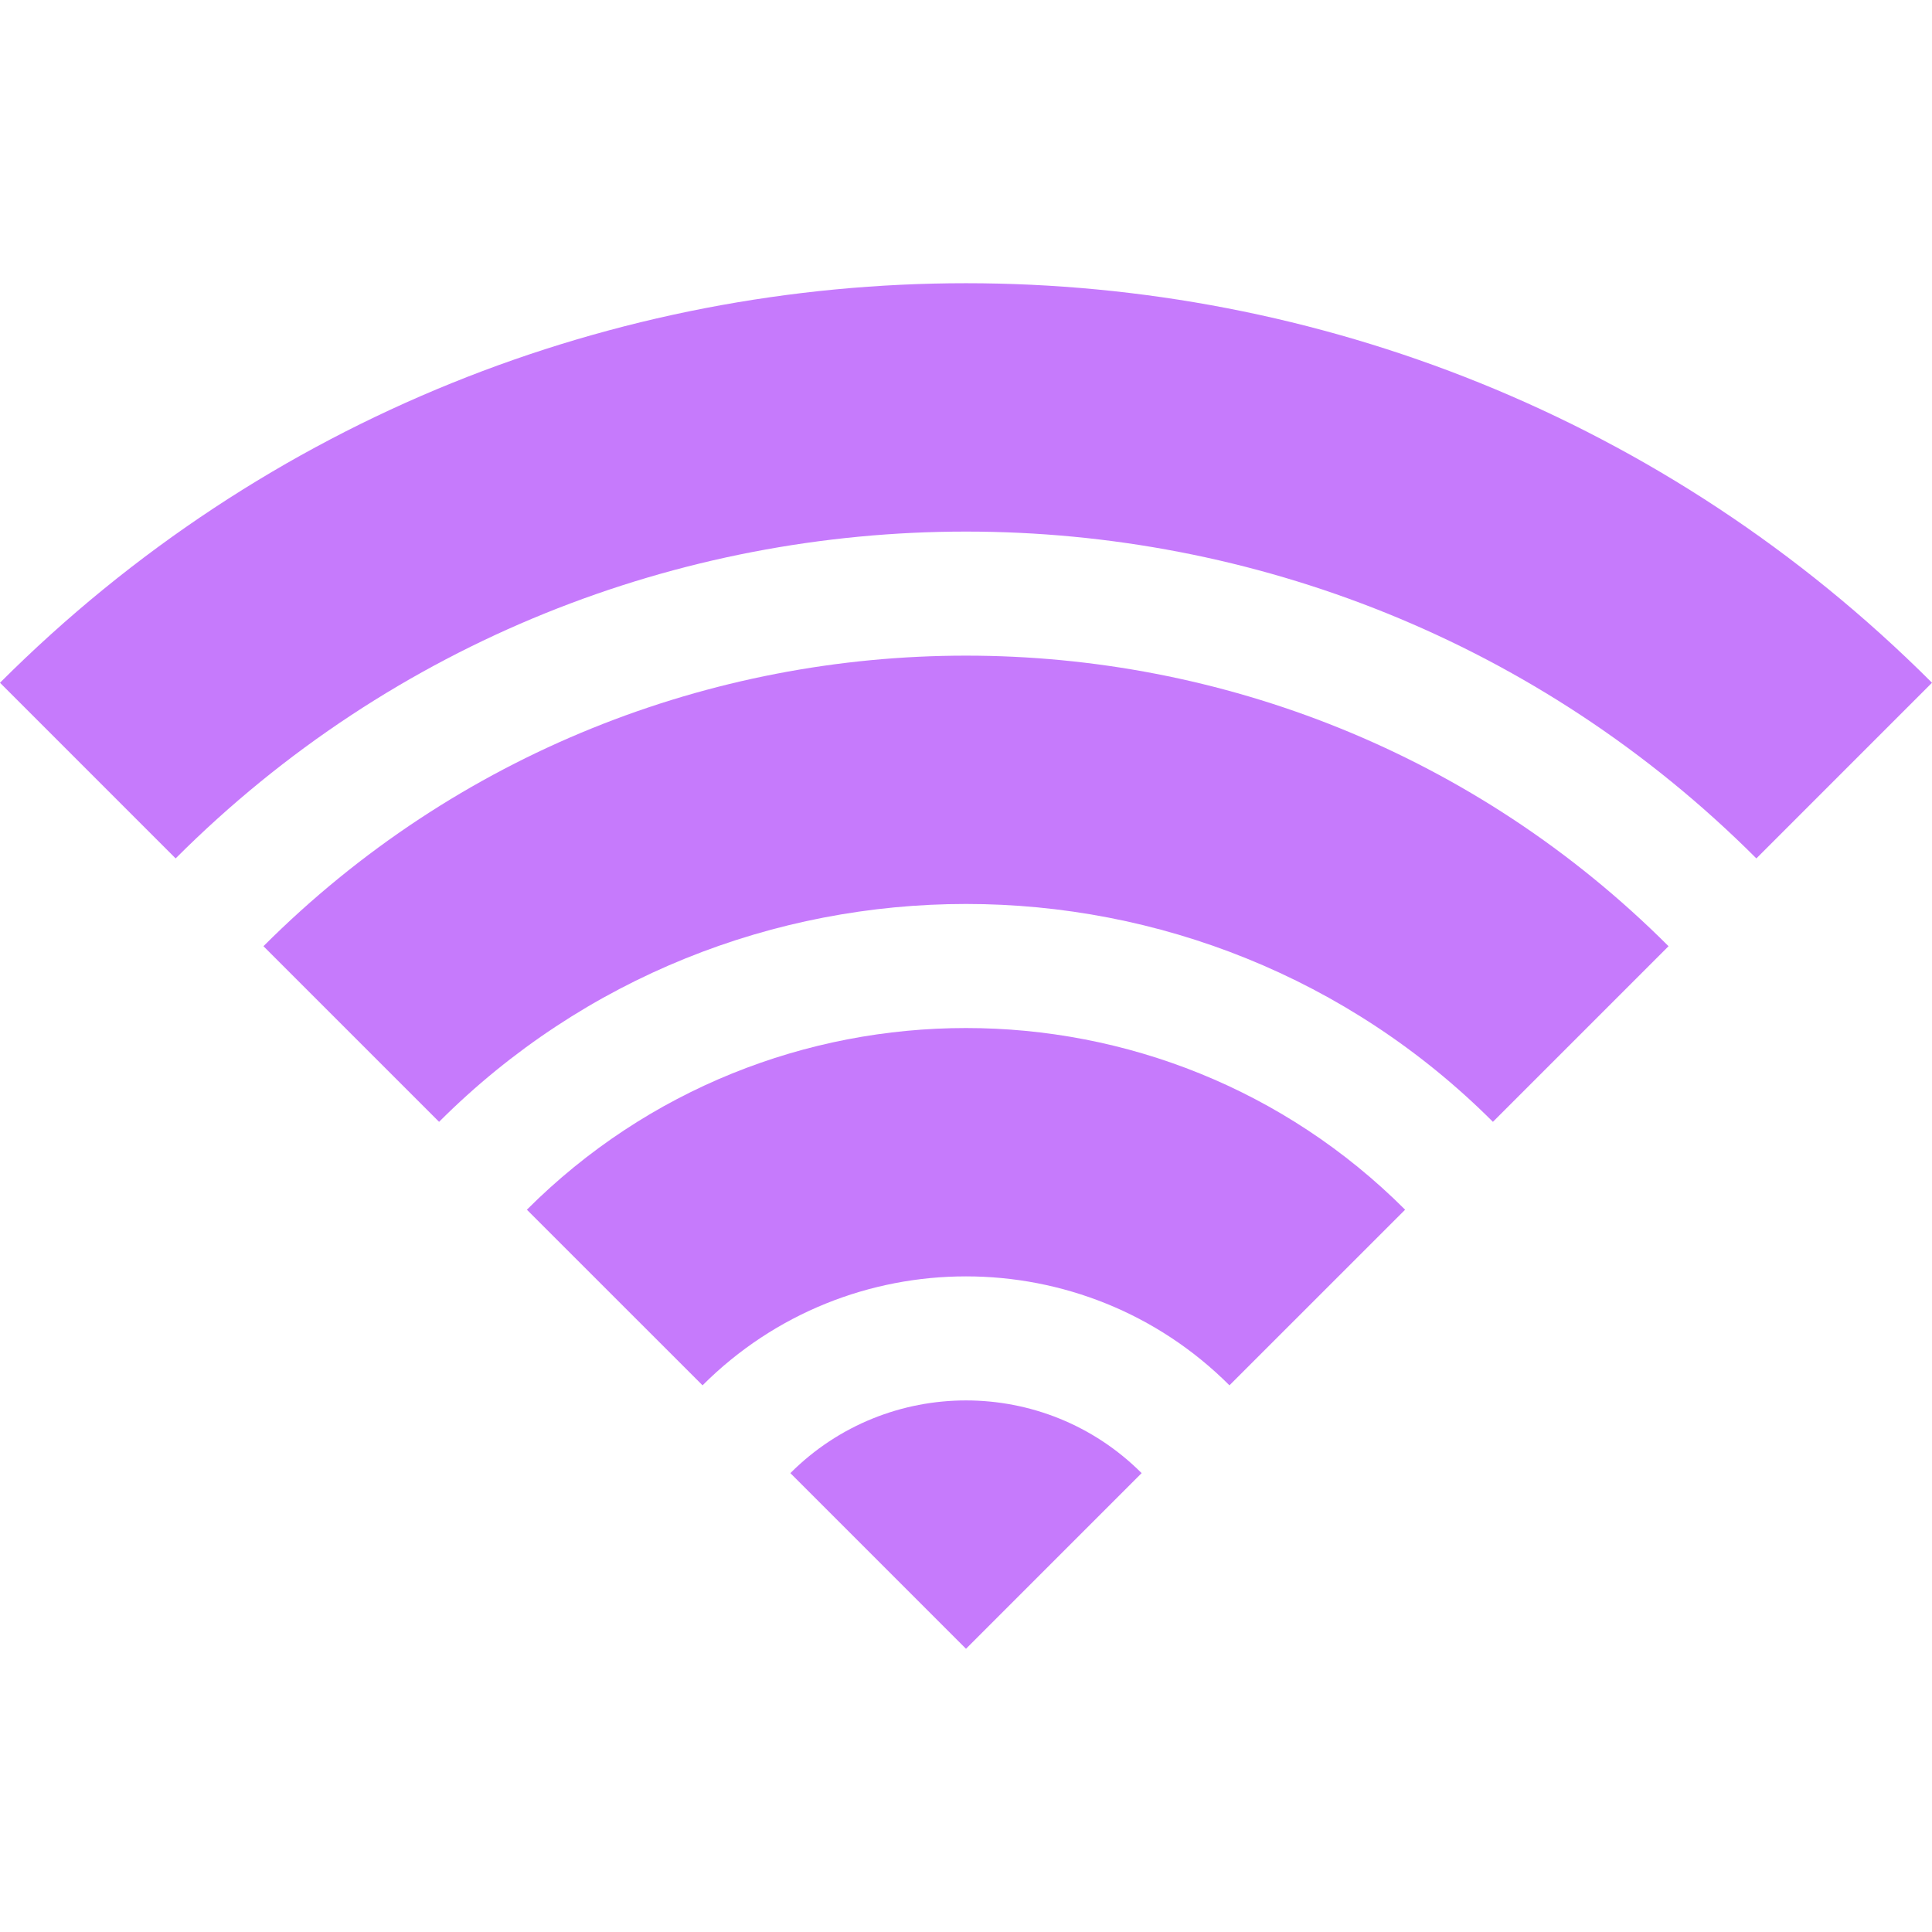 <!--?xml version="1.0" encoding="utf-8"?-->
<!-- Generator: Adobe Illustrator 18.1.1, SVG Export Plug-In . SVG Version: 6.00 Build 0)  -->

<svg version="1.1" id="_x32_" xmlns="http://www.w3.org/2000/svg" xmlns:xlink="http://www.w3.org/1999/xlink" x="0px" y="0px" viewBox="0 0 512 512" style="width: 256px; height: 256px; opacity: 1;" xml:space="preserve">
<style type="text/css">
	.st0{fill:#4B4B4B;}
</style>
<g>
	<path class="st0" d="M0,180.936l46.543,46.552c115.485-115.485,303.429-115.485,418.914,0L512,180.936
		C370.837,39.763,141.173,39.763,0,180.936z" style="fill: #c67afc;"></path>
	<path class="st0" d="M69.819,250.754l46.542,46.543c76.981-76.981,202.295-76.981,279.276,0l46.543-46.543
		C339.503,148.085,172.496,148.085,69.819,250.754z" style="fill: #c67afc;"></path>
	<path class="st0" d="M139.629,320.582l46.552,46.543c38.496-38.496,101.143-38.496,139.638,0l46.552-46.543
		C308.179,256.391,203.821,256.391,139.629,320.582z" style="fill: #c67afc;"></path>
	<path class="st0" d="M209.457,390.392L256,436.944l46.543-46.552C276.855,364.705,235.145,364.705,209.457,390.392z" style="fill: #c67afc;"></path>
</g>
</svg>
